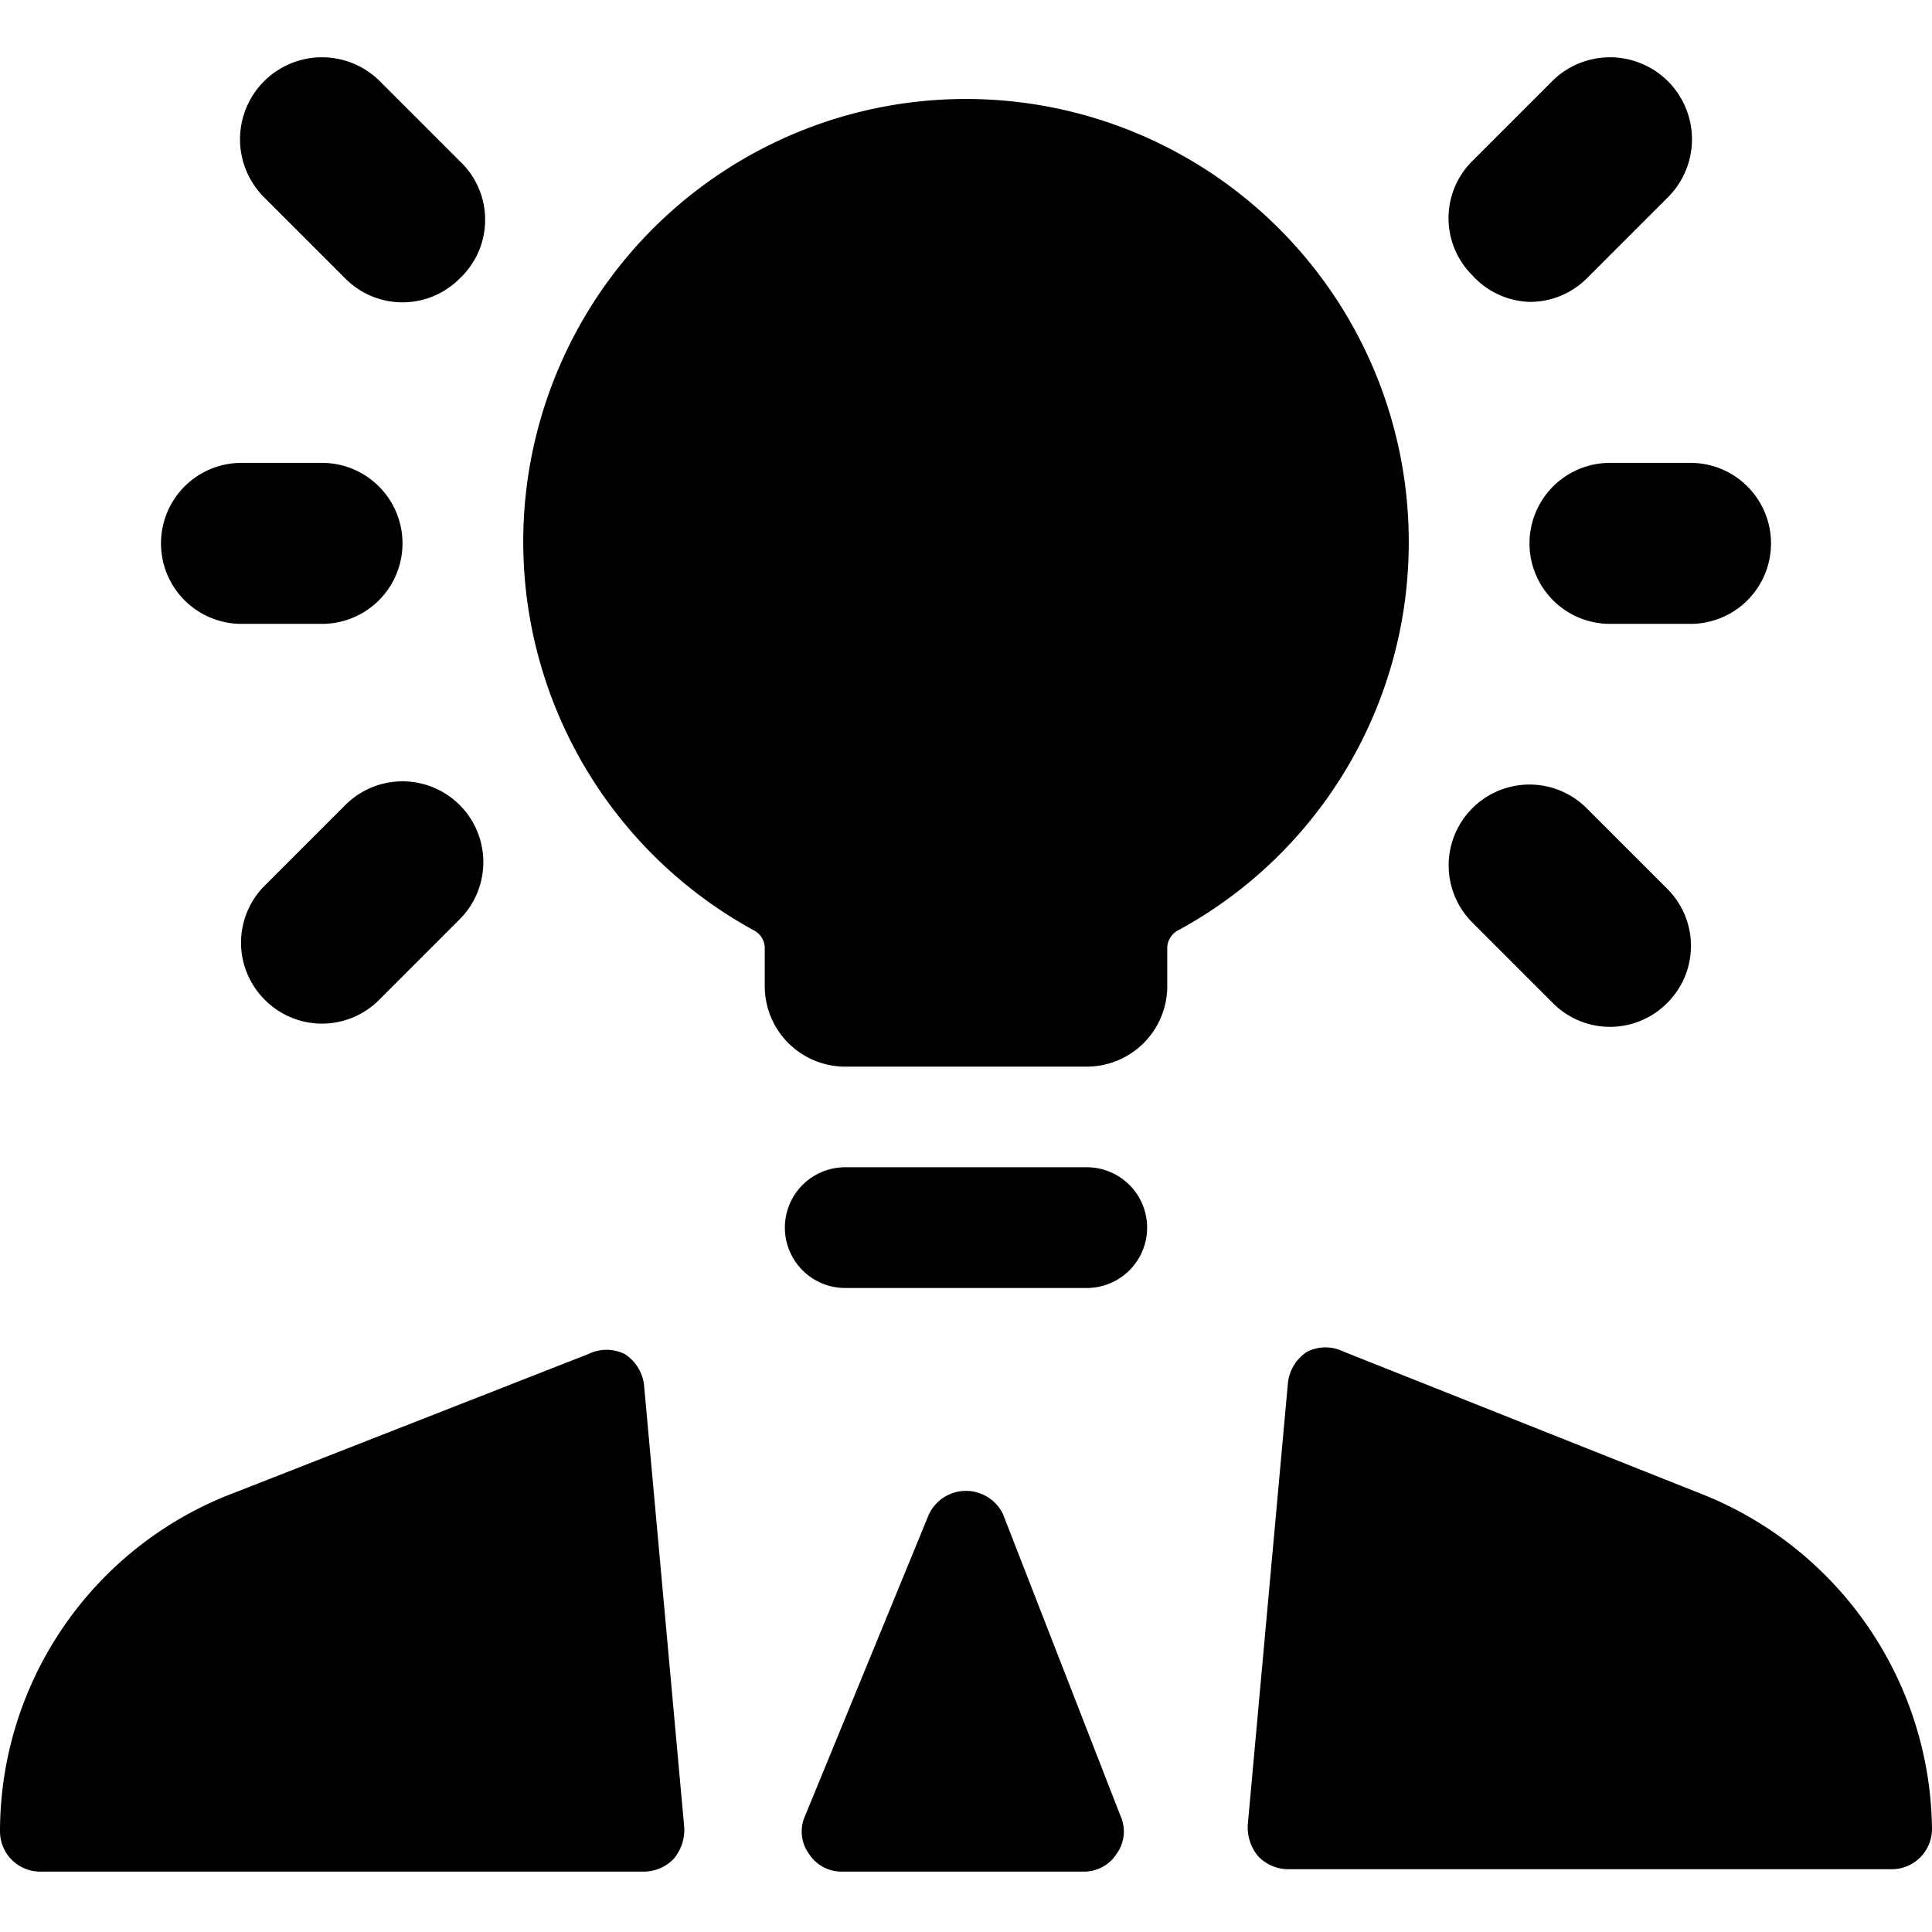 <svg xmlns="http://www.w3.org/2000/svg" viewBox="0 0 24 24"><g><path d="M13.5 14.5h-3a0.75 0.75 0 0 0 0 1.5h3a0.75 0.75 0 0 0 0 -1.5Z" fill="#000000" stroke-width="1"></path><path d="M20 5.75a1 1 0 0 0 0 2h1a1 1 0 0 0 0 -2Z" fill="#000000" stroke-width="1"></path><path d="M19 3.75a1 1 0 0 0 0.71 -0.29l1 -1A1 1 0 1 0 19.29 1l-1 1a1 1 0 0 0 0 1.42 1 1 0 0 0 0.71 0.33Z" fill="#000000" stroke-width="1"></path><path d="M3 7.75h1a1 1 0 0 0 0 -2H3a1 1 0 0 0 0 2Z" fill="#000000" stroke-width="1"></path><path d="M4.29 3.46a1 1 0 0 0 1.42 0 1 1 0 0 0 0 -1.46l-1 -1a1 1 0 0 0 -1.42 1.46Z" fill="#000000" stroke-width="1"></path><path d="M19.29 12.46a1 1 0 0 0 1.42 0 1 1 0 0 0 0 -1.42l-1 -1a1 1 0 0 0 -1.42 1.42Z" fill="#000000" stroke-width="1"></path><path d="m4.29 10 -1 1a1 1 0 0 0 0 1.42 1 1 0 0 0 1.42 0l1 -1A1 1 0 0 0 4.29 10Z" fill="#000000" stroke-width="1"></path><path d="M17.5 6.75a5.5 5.5 0 1 0 -8.13 4.81 0.25 0.25 0 0 1 0.13 0.22v0.47a1 1 0 0 0 1 1h3a1 1 0 0 0 1 -1v-0.47a0.25 0.25 0 0 1 0.13 -0.22 5.48 5.48 0 0 0 2.87 -4.81Z" fill="#000000" stroke-width="1"></path><path d="M8 17.2a0.53 0.53 0 0 0 -0.24 -0.38 0.51 0.51 0 0 0 -0.45 0l-4.39 1.72A4.5 4.5 0 0 0 0 22.75a0.5 0.5 0 0 0 0.5 0.5H8a0.52 0.52 0 0 0 0.37 -0.16 0.56 0.56 0 0 0 0.13 -0.39Z" fill="#000000" stroke-width="1"></path><path d="m21.09 18.54 -4.4 -1.75a0.51 0.51 0 0 0 -0.45 0 0.53 0.53 0 0 0 -0.24 0.38l-0.5 5.5a0.56 0.56 0 0 0 0.13 0.39 0.52 0.52 0 0 0 0.37 0.16h7.5a0.5 0.5 0 0 0 0.5 -0.5 4.53 4.53 0 0 0 -2.91 -4.18Z" fill="#000000" stroke-width="1"></path><path d="M12.46 18.81a0.51 0.51 0 0 0 -0.92 0L10 22.56a0.47 0.47 0 0 0 0.05 0.47 0.48 0.48 0 0 0 0.41 0.22h3a0.48 0.48 0 0 0 0.41 -0.22 0.47 0.47 0 0 0 0.05 -0.47Z" fill="#000000" stroke-width="1"></path></g></svg>